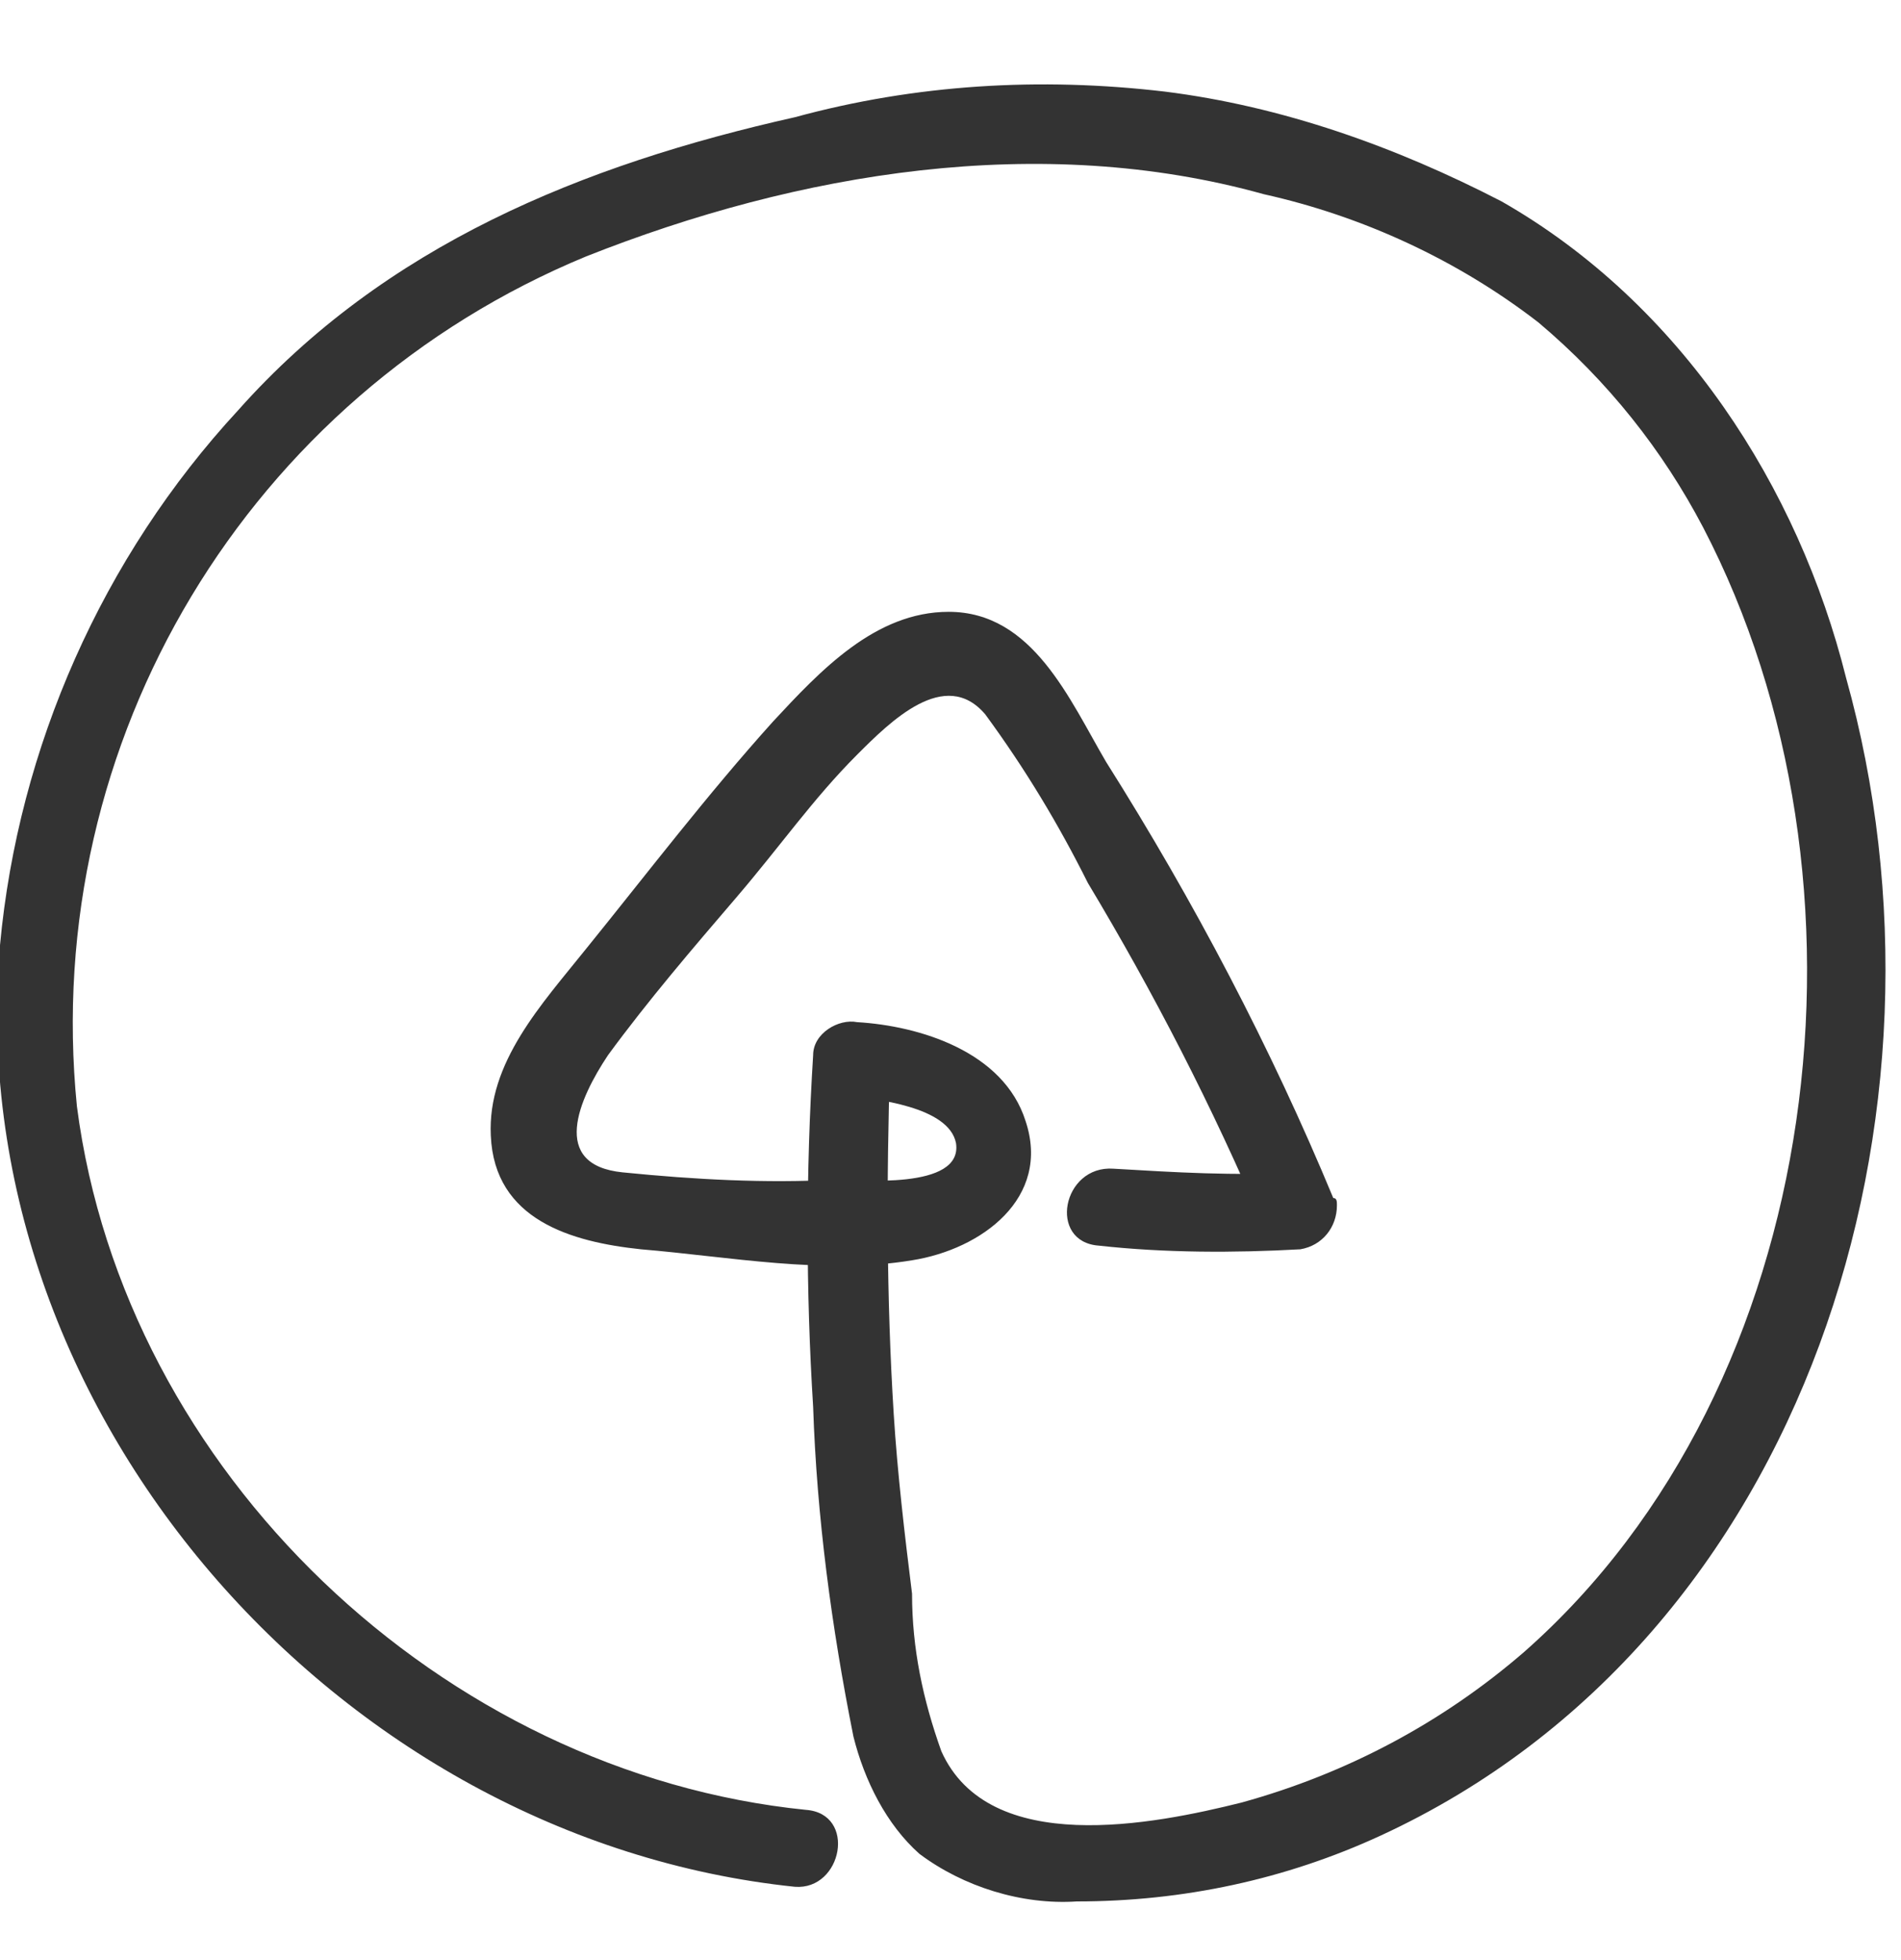 <?xml version="1.0" encoding="utf-8"?>
<!-- Generator: Adobe Illustrator 22.0.1, SVG Export Plug-In . SVG Version: 6.00 Build 0)  -->
<svg version="1.1" id="Layer_1" xmlns="http://www.w3.org/2000/svg" xmlns:xlink="http://www.w3.org/1999/xlink" x="0px" y="0px"
	 viewBox="0 0 51.9 53.5" style="enable-background:new 0 0 51.9 53.5;" xml:space="preserve">
<style type="text/css">
	.st0{fill:#333333;}
</style>
<title>arrow</title>
<path class="st0" d="M22,49.4c-9.9-1-18.6-9.2-19.9-19.2c-1-10,4.7-19.4,13.9-23.2c5.8-2.3,12.4-3.4,18.5-1.7
	c2.7,0.6,5.3,1.8,7.5,3.5c1.9,1.6,3.4,3.5,4.5,5.6c5,9.6,3.4,23.4-4.9,30.7c-2.2,1.9-4.8,3.3-7.7,4.1c-2.4,0.6-6.9,1.5-8.2-1.4
	c-0.5-1.4-0.8-2.8-0.8-4.3c-0.2-1.6-0.4-3.3-0.5-4.9c-0.2-3.2-0.2-6.4-0.1-9.6l-1.2,0.9c0.8,0.1,2.8,0.3,3,1.3c0.2,1.3-2.7,1-3.3,1
	C20.9,32.3,19,32.2,17,32s-1.2-2-0.4-3.2c1.1-1.5,2.3-2.9,3.5-4.3c1.2-1.4,2.1-2.7,3.3-3.9c0.9-0.9,2.4-2.4,3.5-1.1
	c1.1,1.5,2,3,2.8,4.6c1.8,3,3.4,6.1,4.8,9.4l0.9-1.5c-1.7,0.1-3.3,0-5-0.1c-1.4-0.1-1.8,2-0.4,2.1c1.8,0.2,3.7,0.2,5.5,0.1
	c0.6-0.1,1-0.6,1-1.2c0-0.1,0-0.2-0.1-0.2c-1.7-4.1-3.8-8.1-6.2-11.9c-1-1.7-2-4.1-4.3-4.1c-2,0-3.5,1.6-4.8,3
	c-1.8,2-3.4,4.1-5.1,6.2c-1.2,1.5-2.7,3.1-2.6,5.1c0.1,2.3,2.2,2.9,4.1,3.1c2.4,0.2,5,0.7,7.4,0.3c1.9-0.3,3.8-1.7,3.1-3.8
	c-0.6-1.9-2.9-2.6-4.6-2.7c-0.5-0.1-1.2,0.3-1.2,0.9c-0.2,3.2-0.2,6.4,0,9.6c0.1,3,0.5,6,1.1,9c0.3,1.2,0.9,2.4,1.8,3.2
	c1.2,0.9,2.8,1.4,4.3,1.3c2.9,0,5.7-0.6,8.3-1.8c11.7-5.4,16-19.8,12.7-31.6C49.1,13.3,45.9,8.3,41,5.5c-2.9-1.5-6-2.6-9.2-3
	C28.4,2.1,25,2.3,21.7,3.2c-5.8,1.3-11.2,3.5-15.2,8c-3.7,4-6,9.2-6.5,14.6c-1.1,12.7,9.2,24.4,21.7,25.7C23,51.6,23.4,49.5,22,49.4
	z"/>
</svg>
